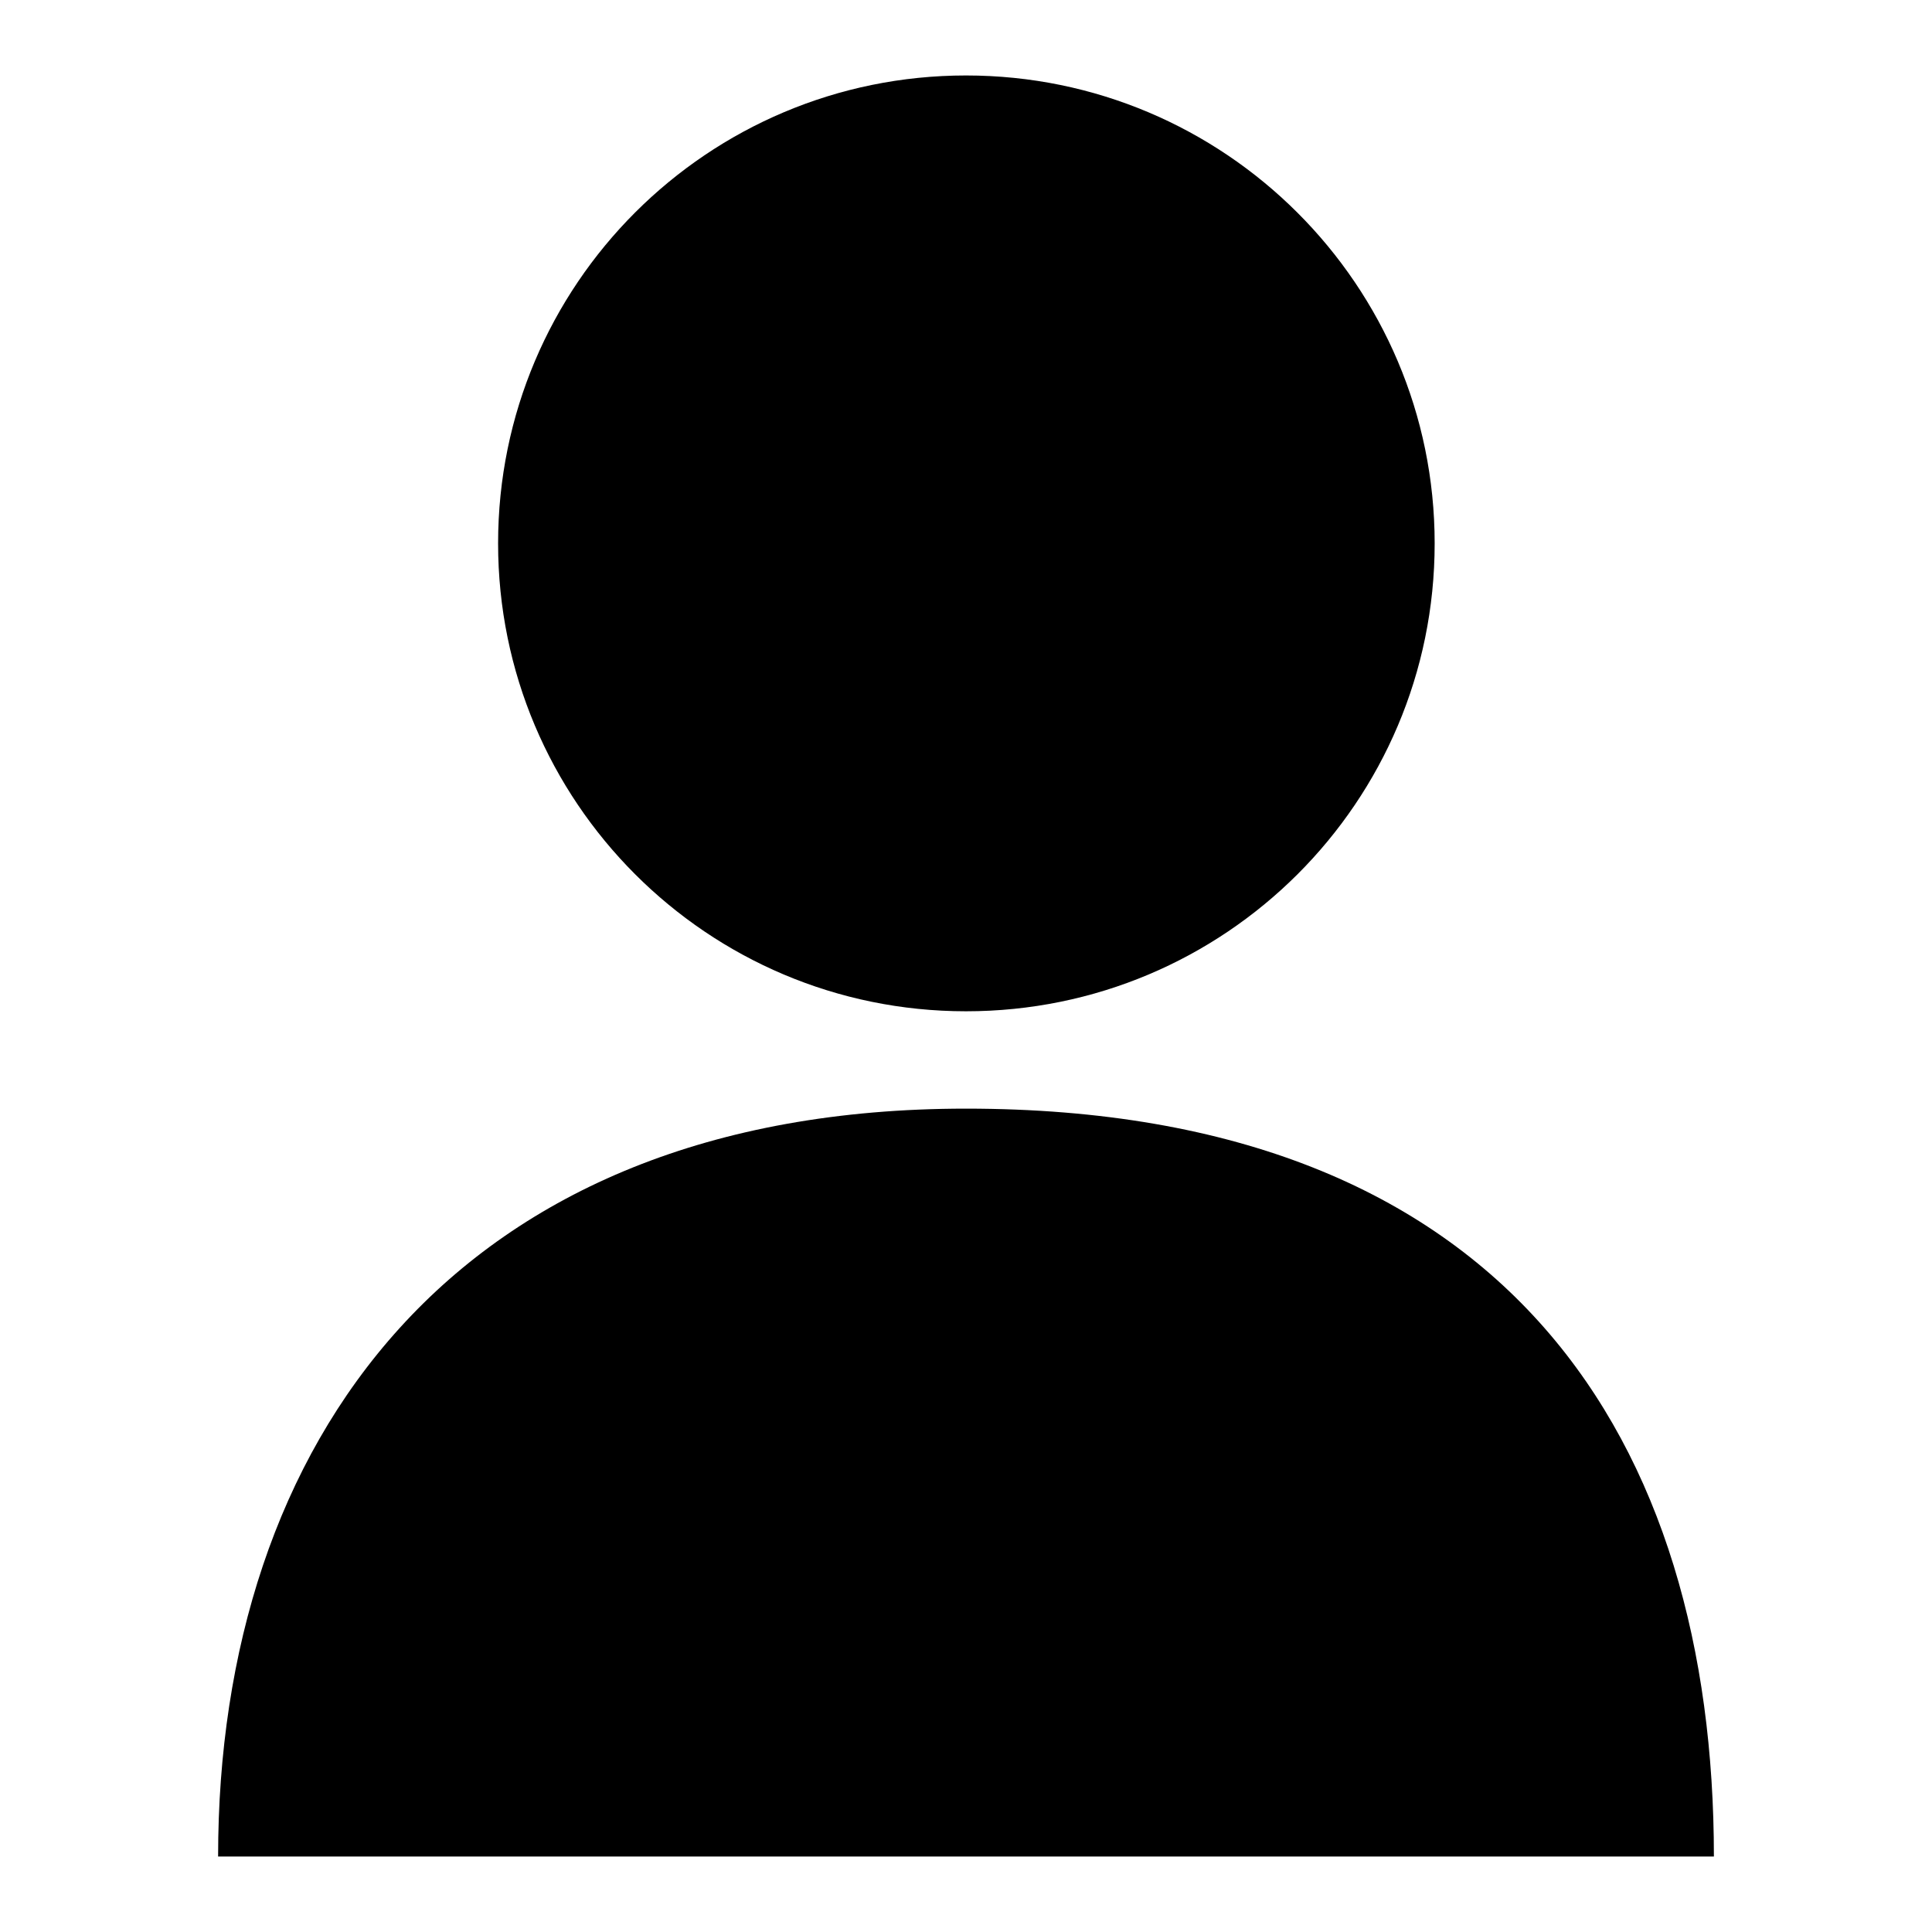 <?xml version="1.0" encoding="utf-8"?>
<!-- Svg Vector Icons : http://www.onlinewebfonts.com/icon -->
<!DOCTYPE svg PUBLIC "-//W3C//DTD SVG 1.1//EN" "http://www.w3.org/Graphics/SVG/1.1/DTD/svg11.dtd">
<svg version="1.1" xmlns="http://www.w3.org/2000/svg" xmlns:xlink="http://www.w3.org/1999/xlink" x="0px" y="0px" viewBox="0 0 256 256" enable-background="new 0 0 256 256" xml:space="preserve">
<g><g><path fill="#000000" d="M190.1,72c0,34.3-27.8,62-62.1,62c-34.3,0-62-27.8-62-62c0-34.3,27.8-62,62-62C162.3,10,190.1,37.8,190.1,72z"/><path fill="#000000" d="M128,146.9c-67.9,0-99.1,44.4-99.1,99.1h198.2C227.1,191.3,200.2,146.9,128,146.9z"/></g></g>
</svg>